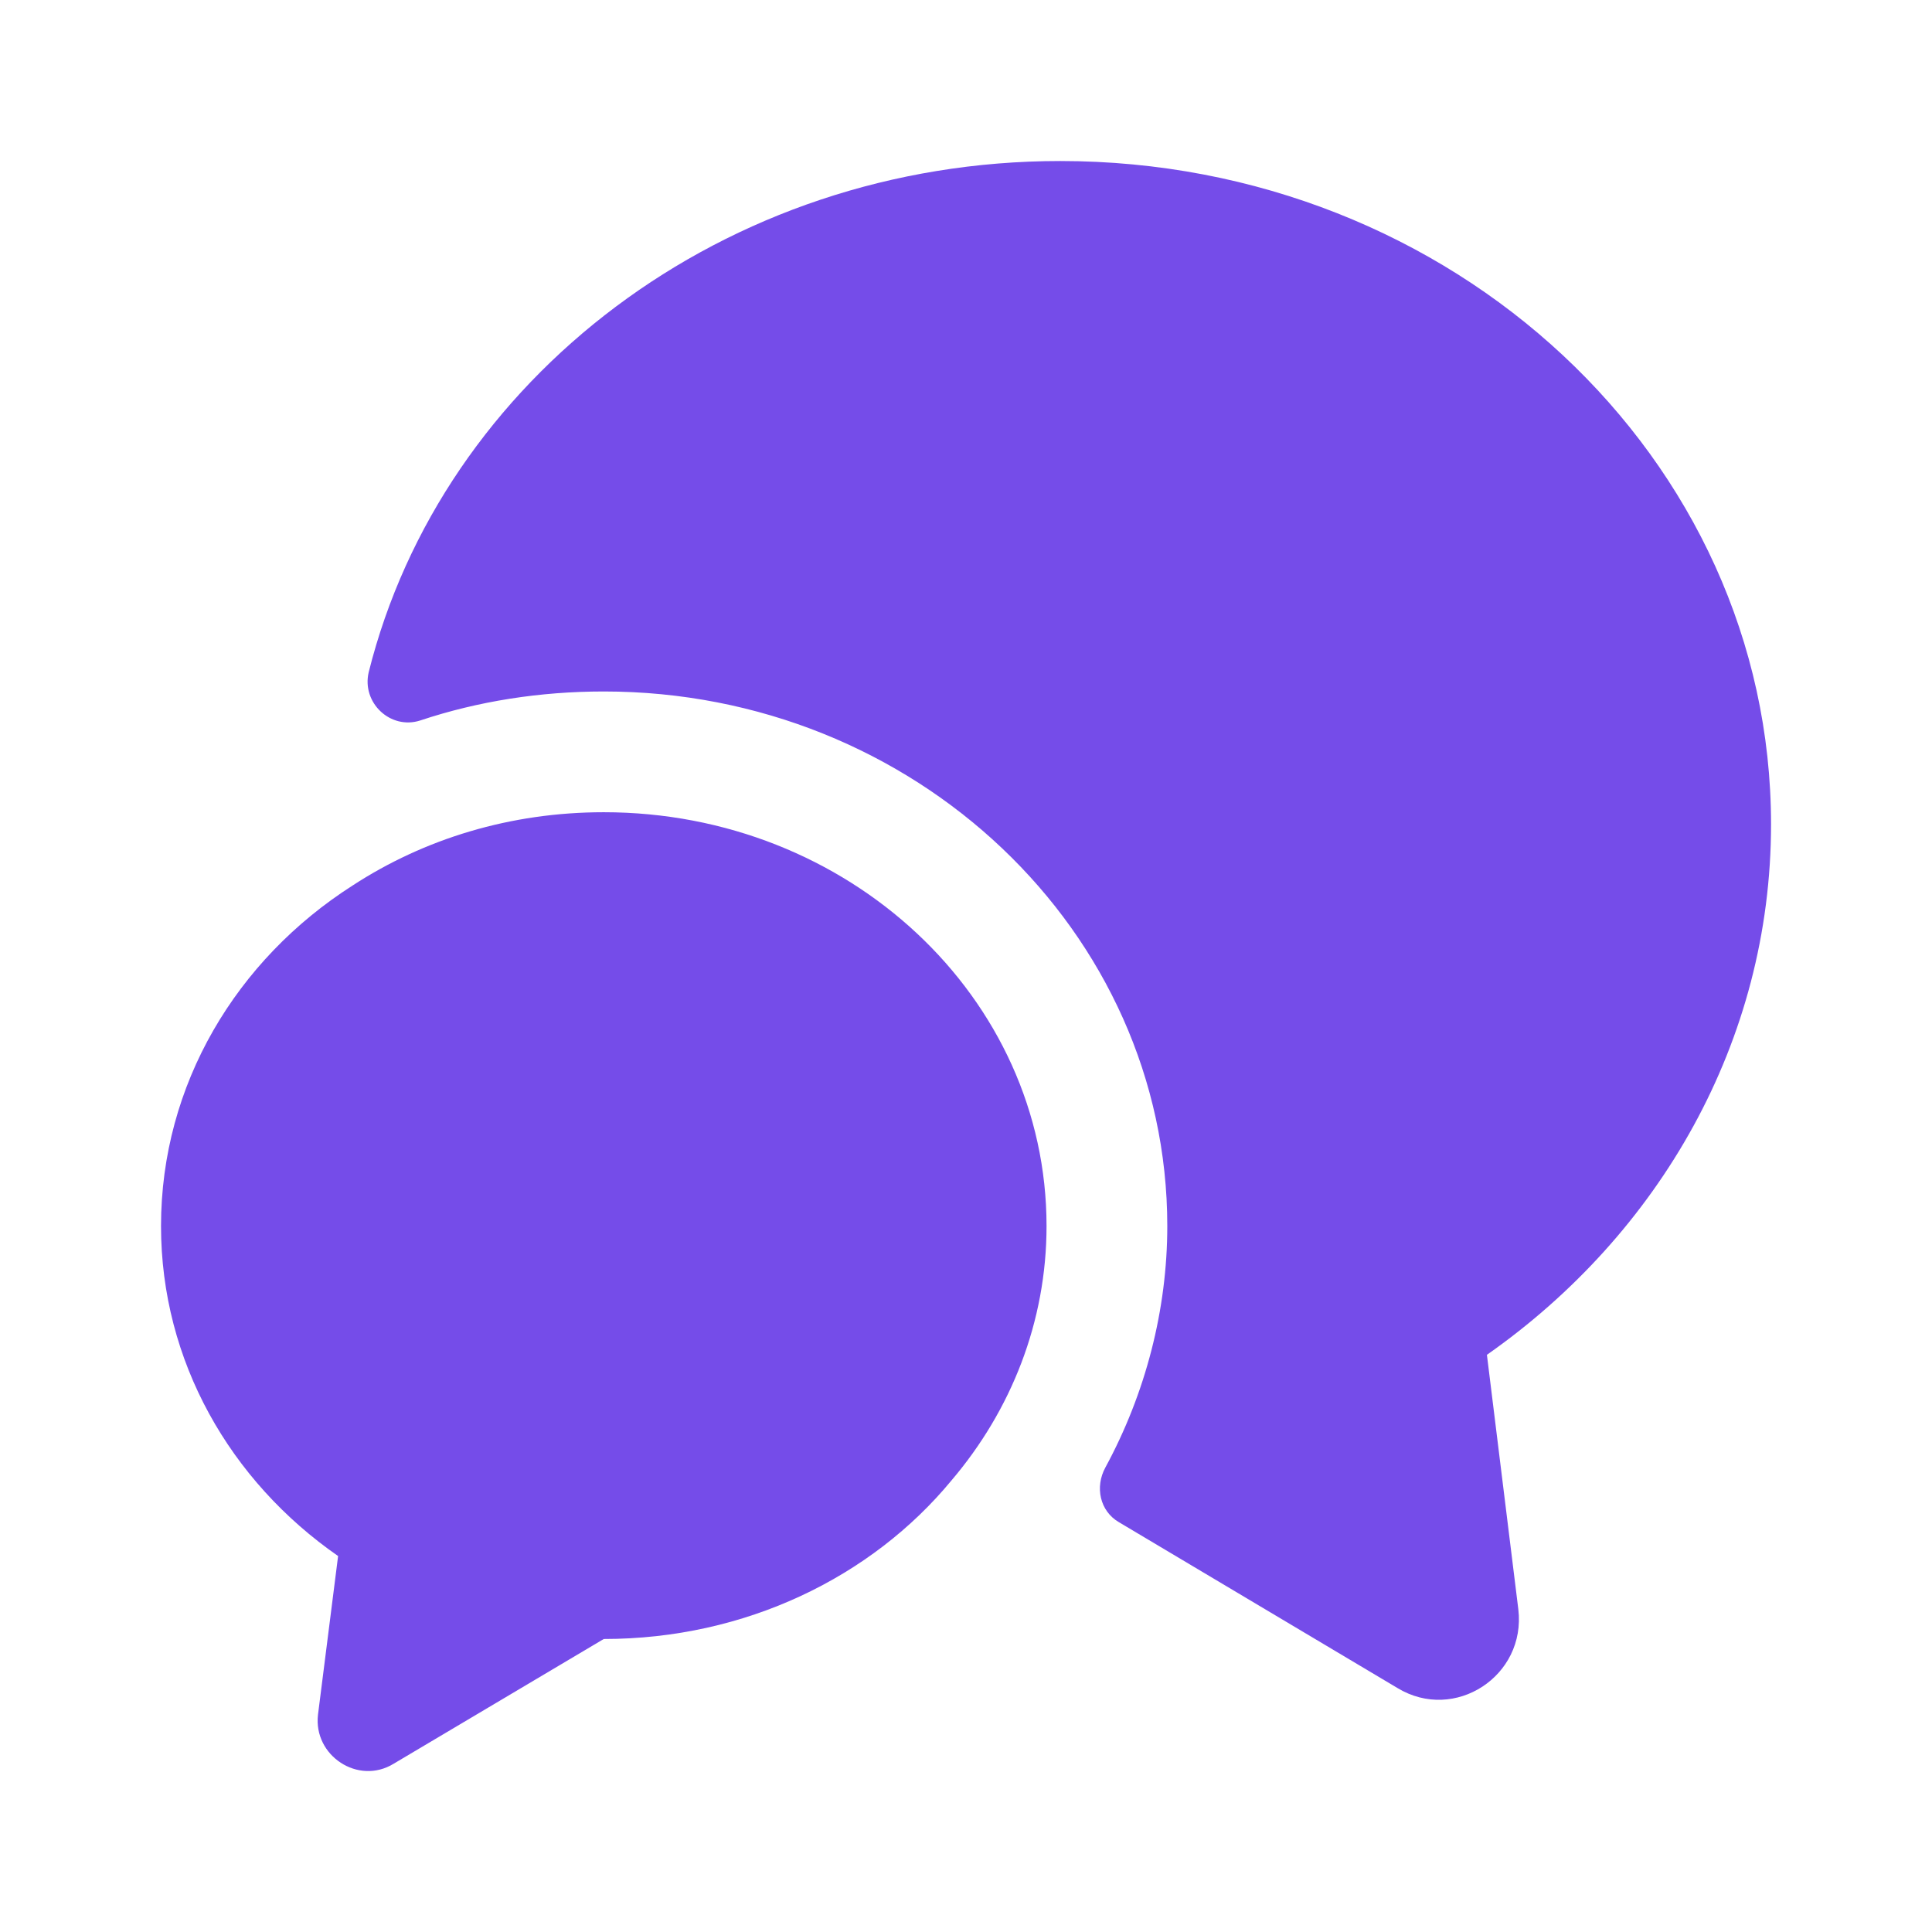 <svg width="32" height="32" viewBox="0 0 32 32" fill="none" xmlns="http://www.w3.org/2000/svg">
<path d="M24.628 22.44L25.148 26.653C25.281 27.76 24.094 28.533 23.148 27.96L18.534 25.213C18.214 25.027 18.134 24.627 18.308 24.307C18.974 23.08 19.334 21.693 19.334 20.307C19.334 15.427 15.148 11.453 10.001 11.453C8.947 11.453 7.921 11.613 6.961 11.933C6.468 12.093 5.987 11.64 6.107 11.133C7.321 6.28 11.988 2.667 17.561 2.667C24.067 2.667 29.334 7.587 29.334 13.653C29.334 17.253 27.481 20.44 24.628 22.44Z" fill="#754CE9"/>
<path d="M17.334 20.307C17.334 21.893 16.747 23.36 15.76 24.52C14.44 26.12 12.347 27.147 10 27.147L6.52 29.213C5.934 29.573 5.187 29.08 5.267 28.4L5.6 25.773C3.814 24.533 2.667 22.547 2.667 20.307C2.667 17.96 3.92 15.893 5.84 14.667C7.027 13.893 8.454 13.453 10 13.453C14.054 13.453 17.334 16.52 17.334 20.307Z" fill="#754CE9"/>
</svg>
